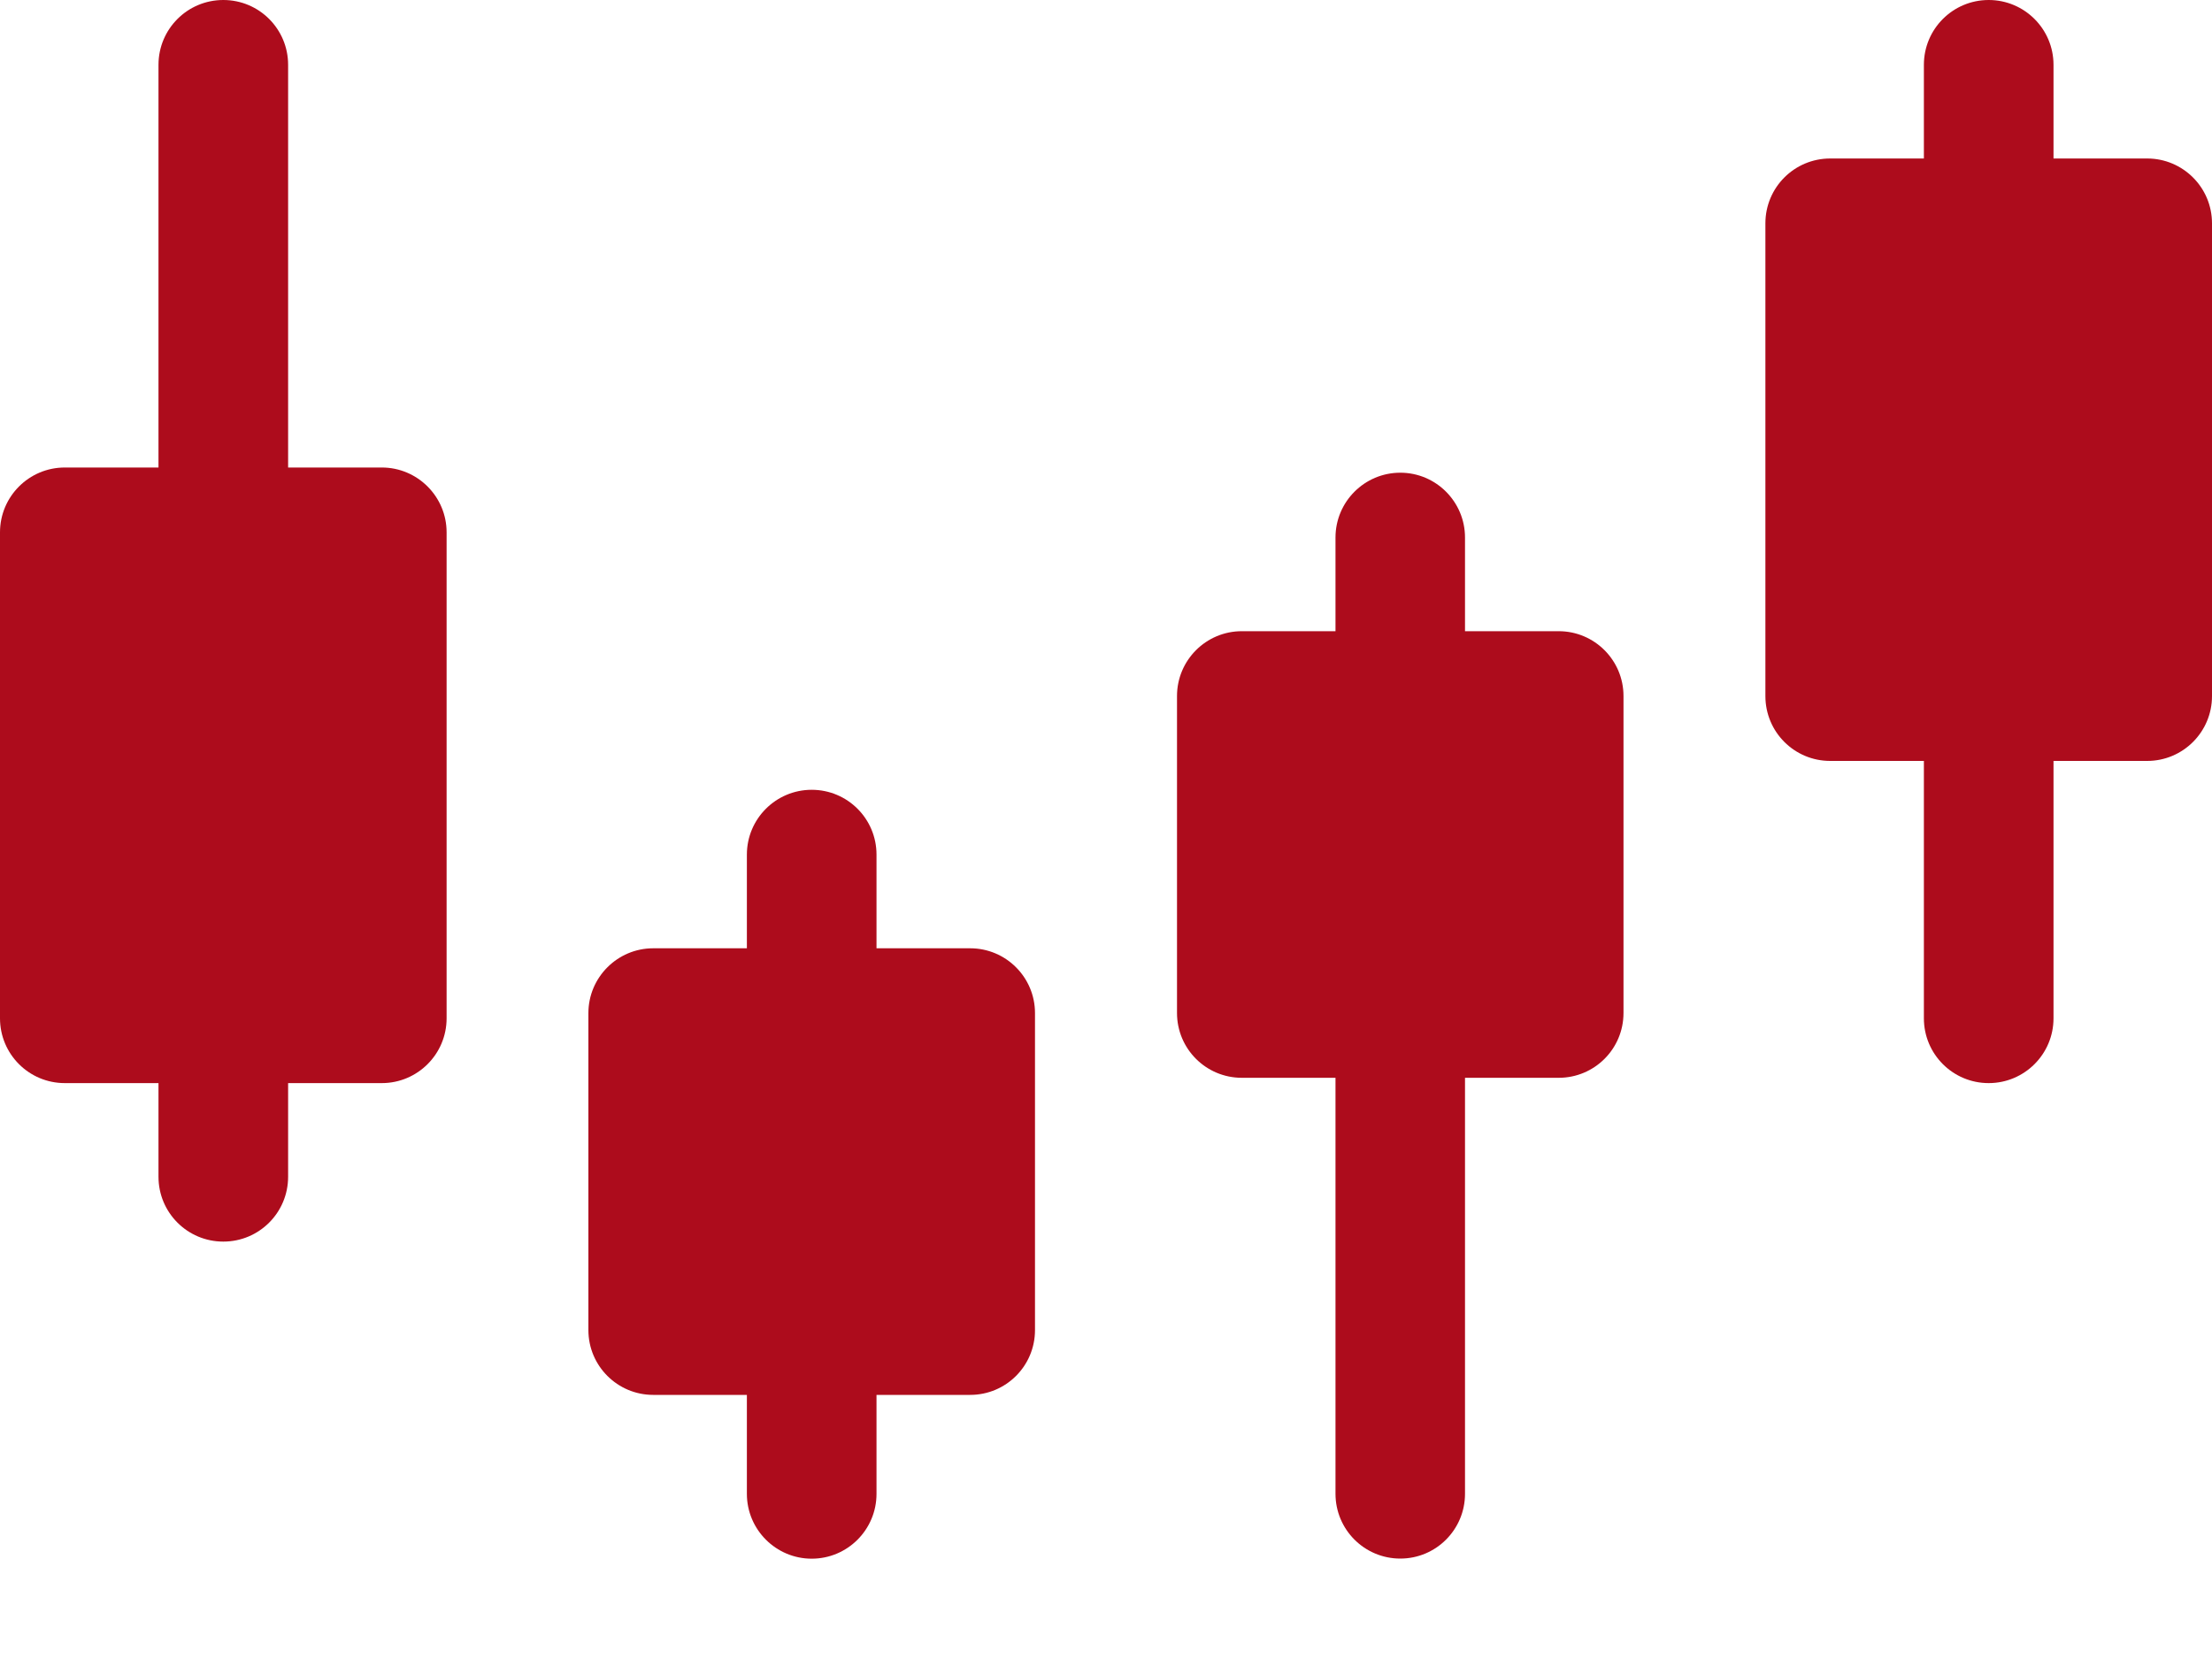 <svg width="20" height="15" viewBox="0 0 20 15" fill="none" xmlns="http://www.w3.org/2000/svg">
<path d="M8.772 8.574H7.925V7.727C7.925 7.403 7.663 7.141 7.339 7.141C7.016 7.141 6.753 7.403 6.753 7.727V8.574H5.906C5.583 8.574 5.32 8.837 5.32 9.16V12.026C5.32 12.35 5.583 12.612 5.906 12.612H6.753V13.507C6.753 13.83 7.016 14.093 7.339 14.093C7.663 14.093 7.925 13.83 7.925 13.507V12.612H8.772C9.096 12.612 9.358 12.35 9.358 12.026V9.16C9.358 8.837 9.096 8.574 8.772 8.574Z" fill="url(#paint0_linear)"/>
<path d="M14.093 5.707H13.246V4.86C13.246 4.537 12.984 4.274 12.661 4.274C12.337 4.274 12.075 4.537 12.075 4.86V5.707H11.228C10.904 5.707 10.642 5.97 10.642 6.293V9.159C10.642 9.483 10.904 9.745 11.228 9.745H12.075V13.506C12.075 13.83 12.337 14.092 12.661 14.092C12.984 14.092 13.246 13.83 13.246 13.506V9.745H14.093C14.417 9.745 14.679 9.483 14.679 9.159V6.293C14.679 5.97 14.417 5.707 14.093 5.707Z" fill="url(#paint1_linear)"/>
<path d="M19.414 1.433H18.567V0.586C18.567 0.262 18.304 0 17.981 0C17.657 0 17.395 0.262 17.395 0.586V1.433H16.548C16.224 1.433 15.962 1.695 15.962 2.019V6.294C15.962 6.618 16.224 6.88 16.548 6.88H17.395V9.207C17.395 9.531 17.657 9.793 17.981 9.793C18.304 9.793 18.567 9.531 18.567 9.207V6.88H19.414C19.737 6.88 20 6.618 20 6.294V2.019C20 1.695 19.737 1.433 19.414 1.433Z" fill="url(#paint2_linear)"/>
<path d="M3.452 4.227H2.605V0.586C2.605 0.262 2.343 0 2.019 0C1.695 0 1.433 0.262 1.433 0.586V4.227H0.586C0.262 4.227 0 4.49 0 4.813V9.207C0 9.531 0.262 9.793 0.586 9.793H1.433V10.64C1.433 10.964 1.695 11.226 2.019 11.226C2.343 11.226 2.605 10.964 2.605 10.64V9.793H3.452C3.775 9.793 4.038 9.531 4.038 9.207V4.813C4.038 4.49 3.775 4.227 3.452 4.227Z" fill="url(#paint3_linear)"/>
<defs>
<linearGradient id="paint0_linear" x1="9.358" y1="7.141" x2="3.696" y2="7.438" gradientUnits="userSpaceOnUse">
<stop stop-color="#ad0c1c"/>
<stop offset="1" stop-color="#ad0c1c"/>
</linearGradient>
<linearGradient id="paint1_linear" x1="14.679" y1="4.274" x2="9.009" y2="4.485" gradientUnits="userSpaceOnUse">
<stop stop-color="#ad0c1c"/>
<stop offset="1" stop-color="#ad0c1c"/>
</linearGradient>
<linearGradient id="paint2_linear" x1="20" y1="3.38322e-06" x2="14.33" y2="0.211" gradientUnits="userSpaceOnUse">
<stop stop-color="#ad0c1c"/>
<stop offset="1" stop-color="#ad0c1c"/>
</linearGradient>
<linearGradient id="paint3_linear" x1="4.038" y1="3.87826e-06" x2="-1.634" y2="0.184" gradientUnits="userSpaceOnUse">
<stop stop-color="#ad0c1c"/>
<stop offset="1" stop-color="#ad0c1c"/>
</linearGradient>
</defs>
</svg>
